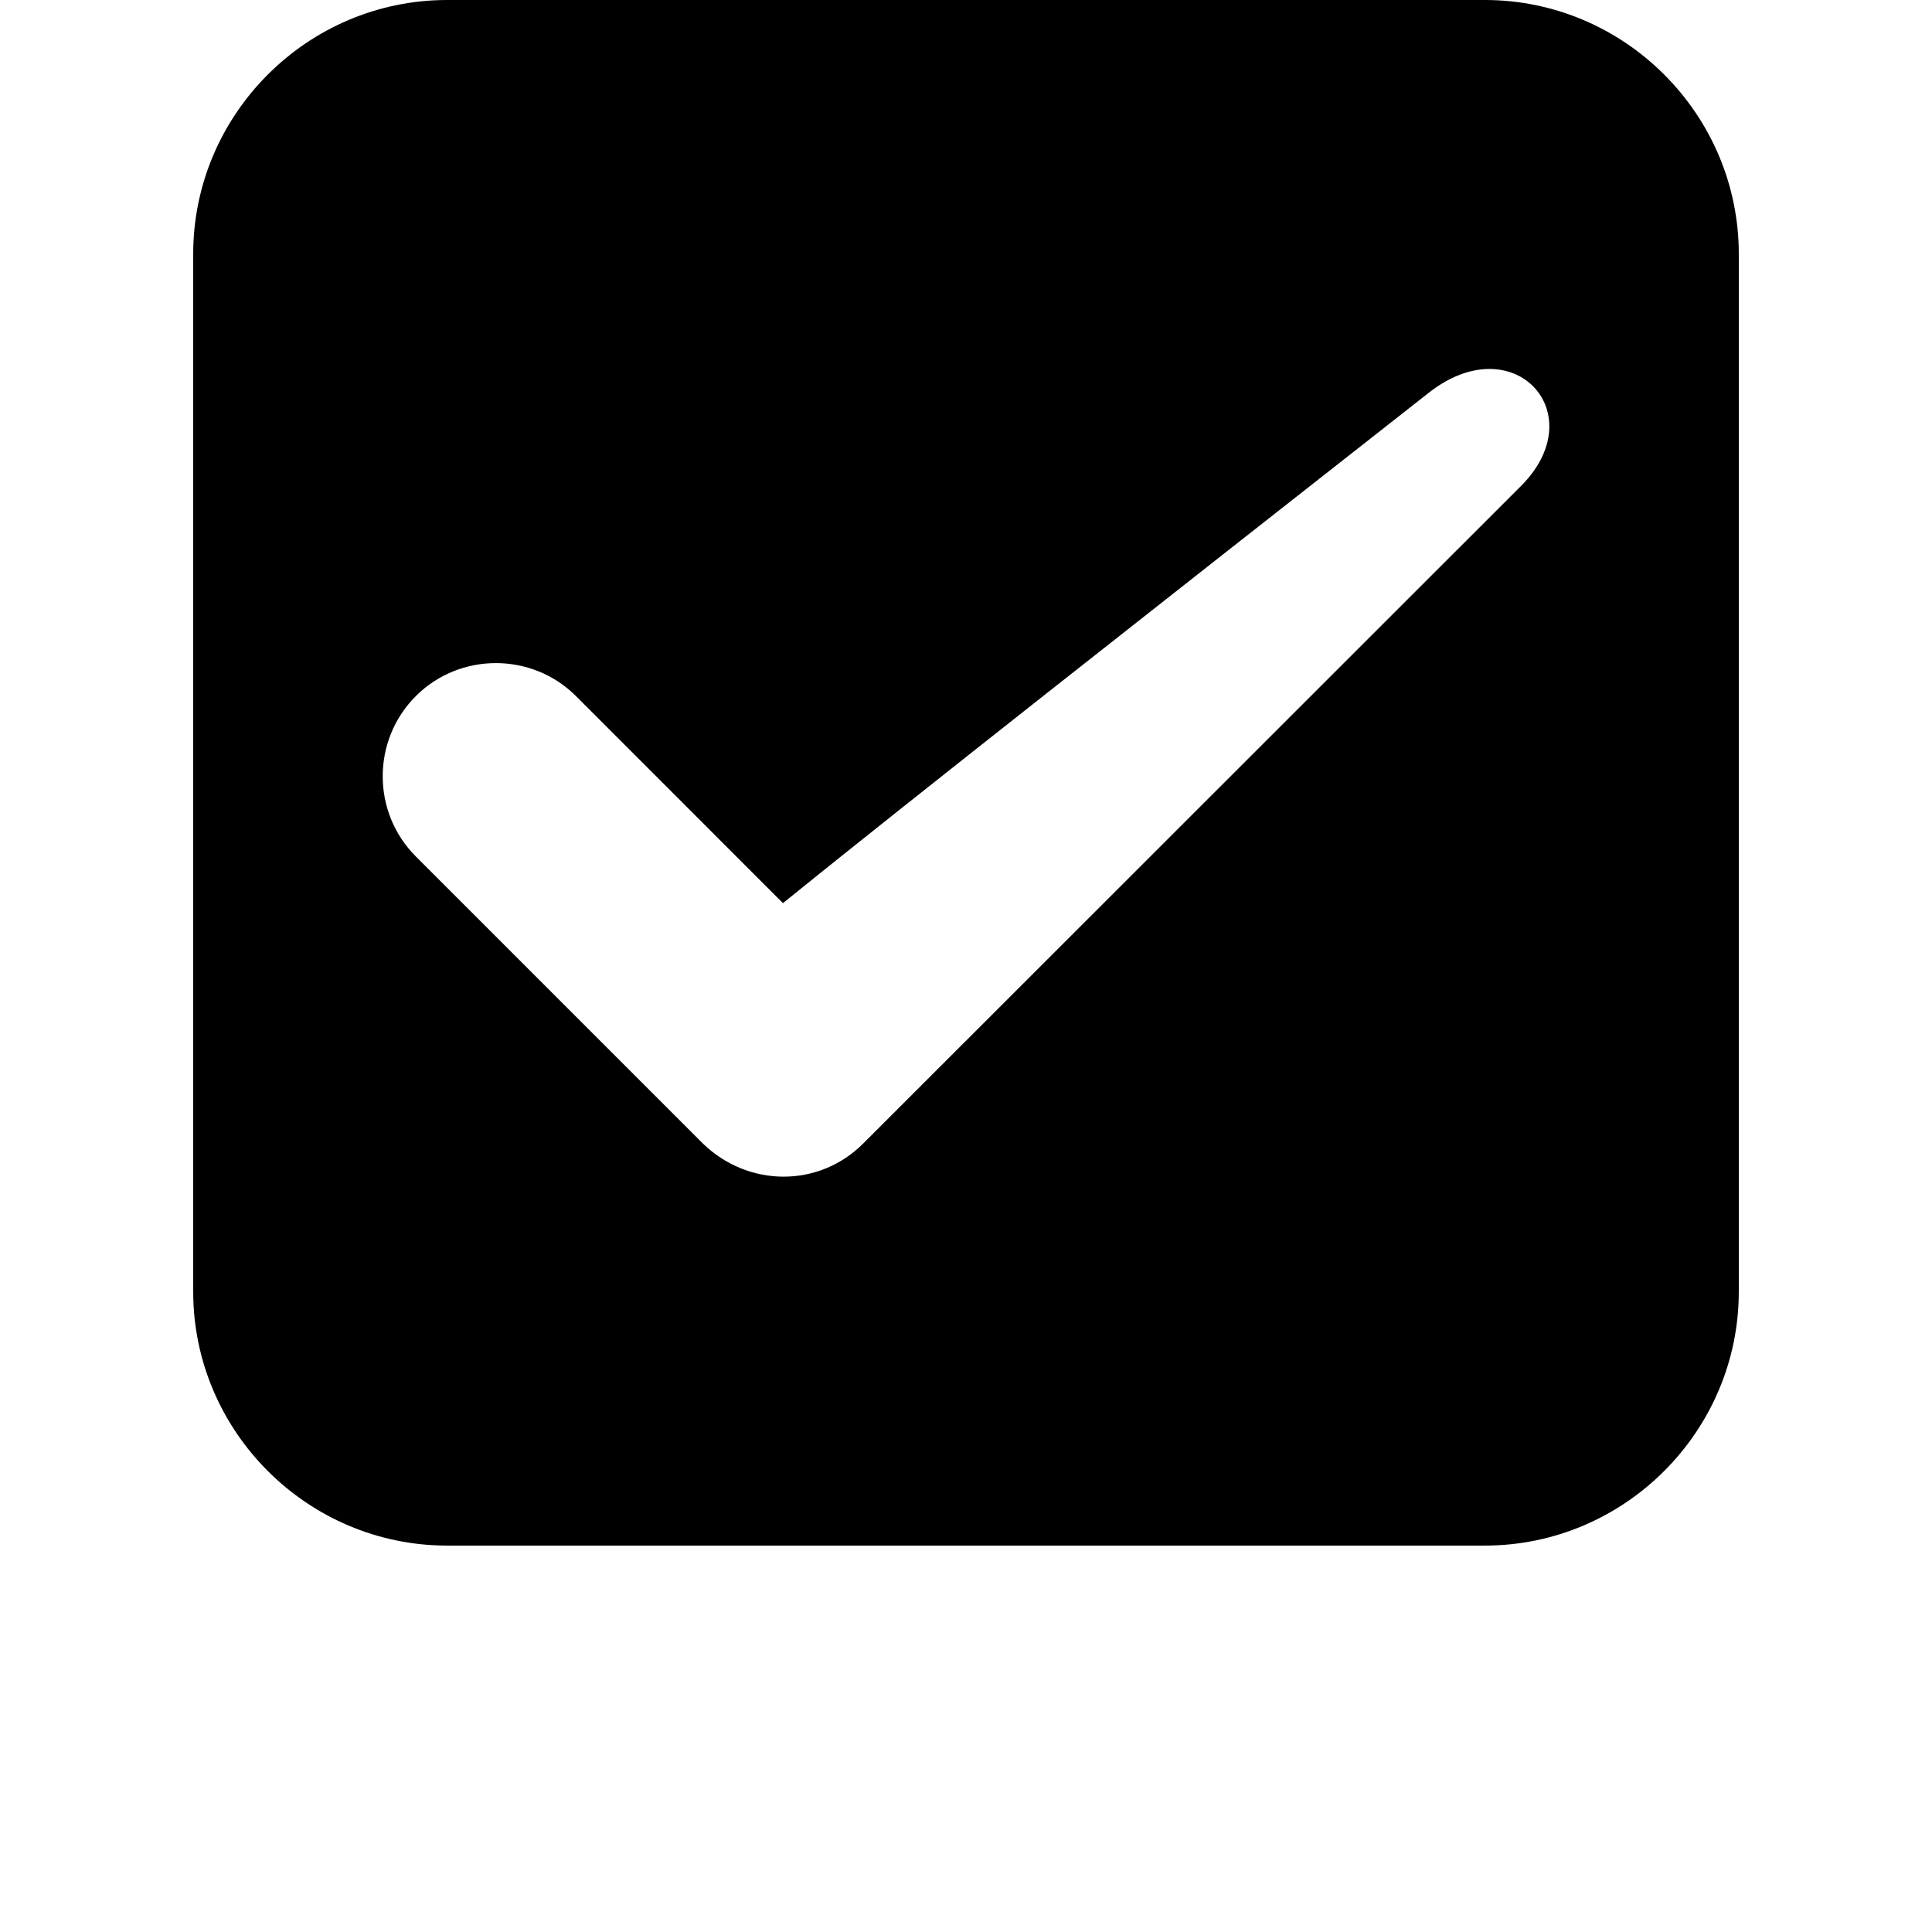 <?xml version="1.0" encoding="UTF-8"?>
<svg width="700pt" height="700pt" version="1.1" viewBox="0 0 700 700" xmlns="http://www.w3.org/2000/svg">
 <path d="m162.01 0h375.98c50.613 0 92.008 41.395 92.008 92.008v375.98c0 50.613-41.395 92.008-92.008 92.008h-375.98c-50.613 0-92.008-41.395-92.008-92.008v-375.98c0-50.613 41.395-92.008 92.008-92.008zm-11.367 252.22c15.945-15.957 42.102-15.957 58.059 0l74.977 74.996c43.996-35.641 132.62-105.32 233.84-184.79 30.988-24.539 60.188 7.648 33.152 34.074l-237.93 237.83c-16.148 16.16-41.754 15.824-58.066 0l-104.02-104.03c-15.988-15.965-15.988-42.102 0-58.078z" fill-rule="evenodd"/>
</svg>
